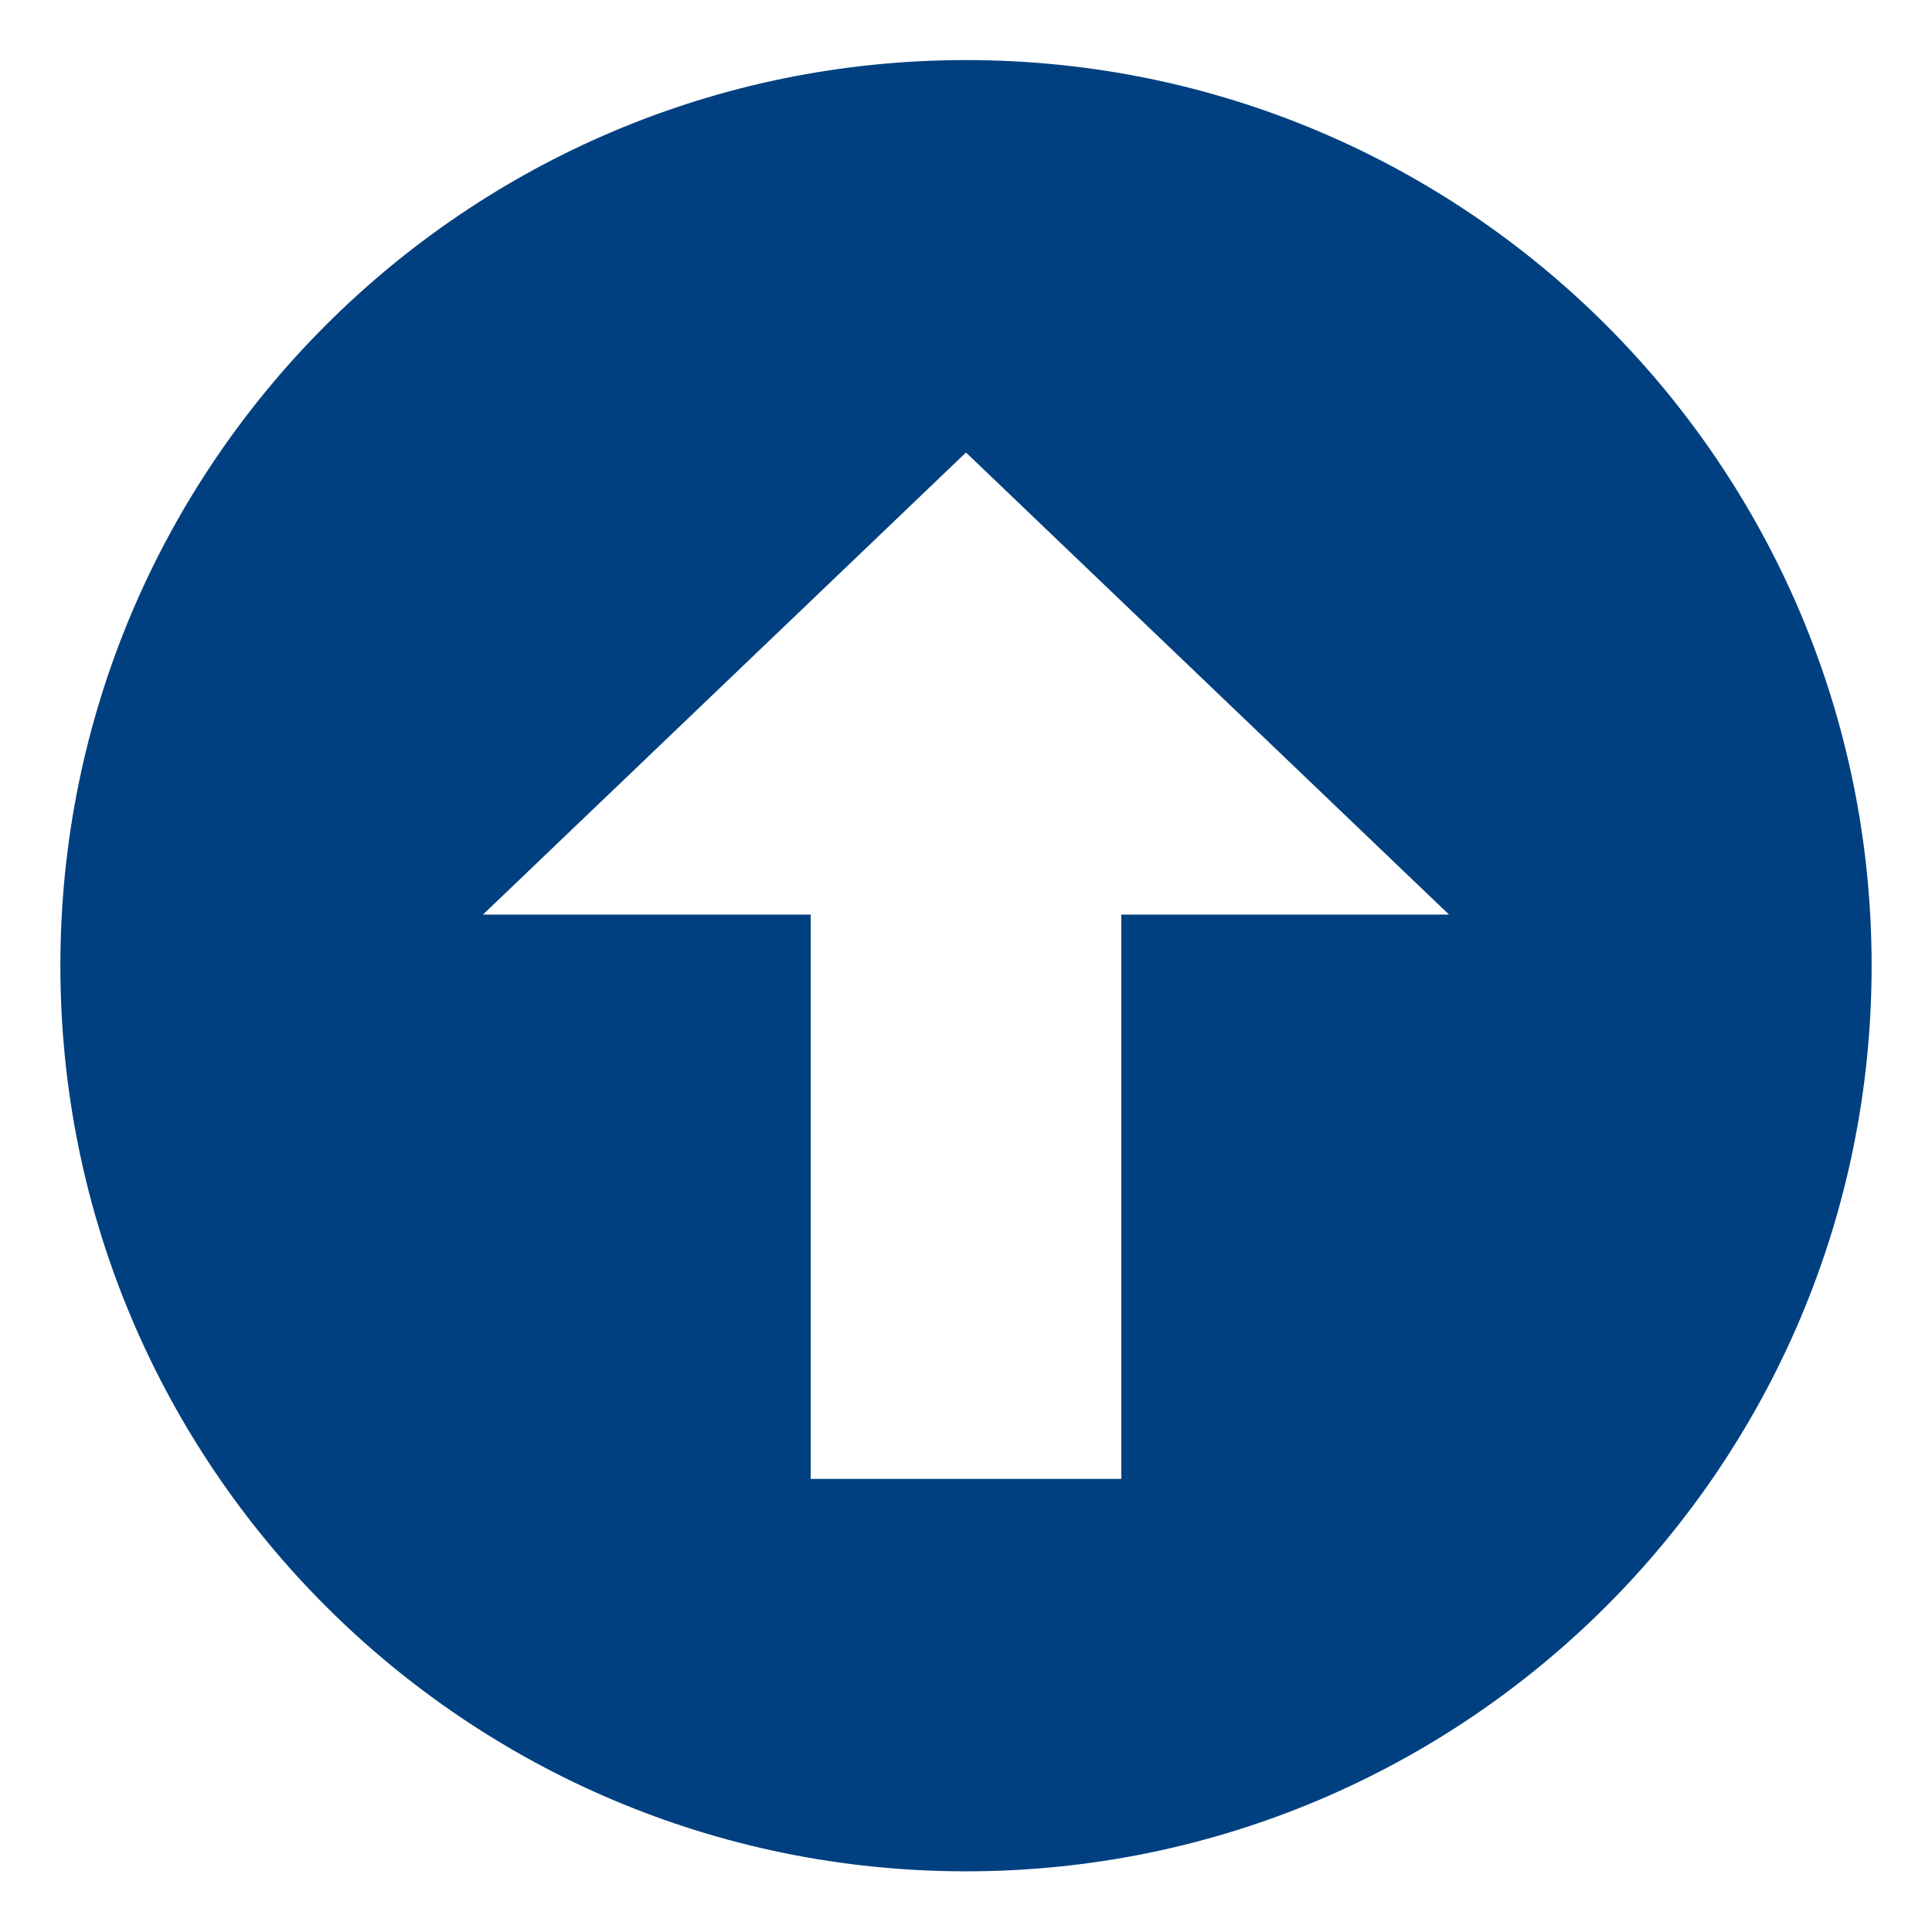 <svg width="32" height="32" viewBox="0 0 32 32" fill="none" xmlns="http://www.w3.org/2000/svg">
<path d="M16 0.995C7.716 0.995 1 7.711 1 15.995C1 24.279 7.716 30.995 16 30.995C24.284 30.995 31 24.279 31 15.995C31 7.711 24.284 0.995 16 0.995ZM18.572 15.148V24.495H13.428V15.148H8L16 7.495L24 15.148H18.572Z" fill="#004080"/>
</svg>
